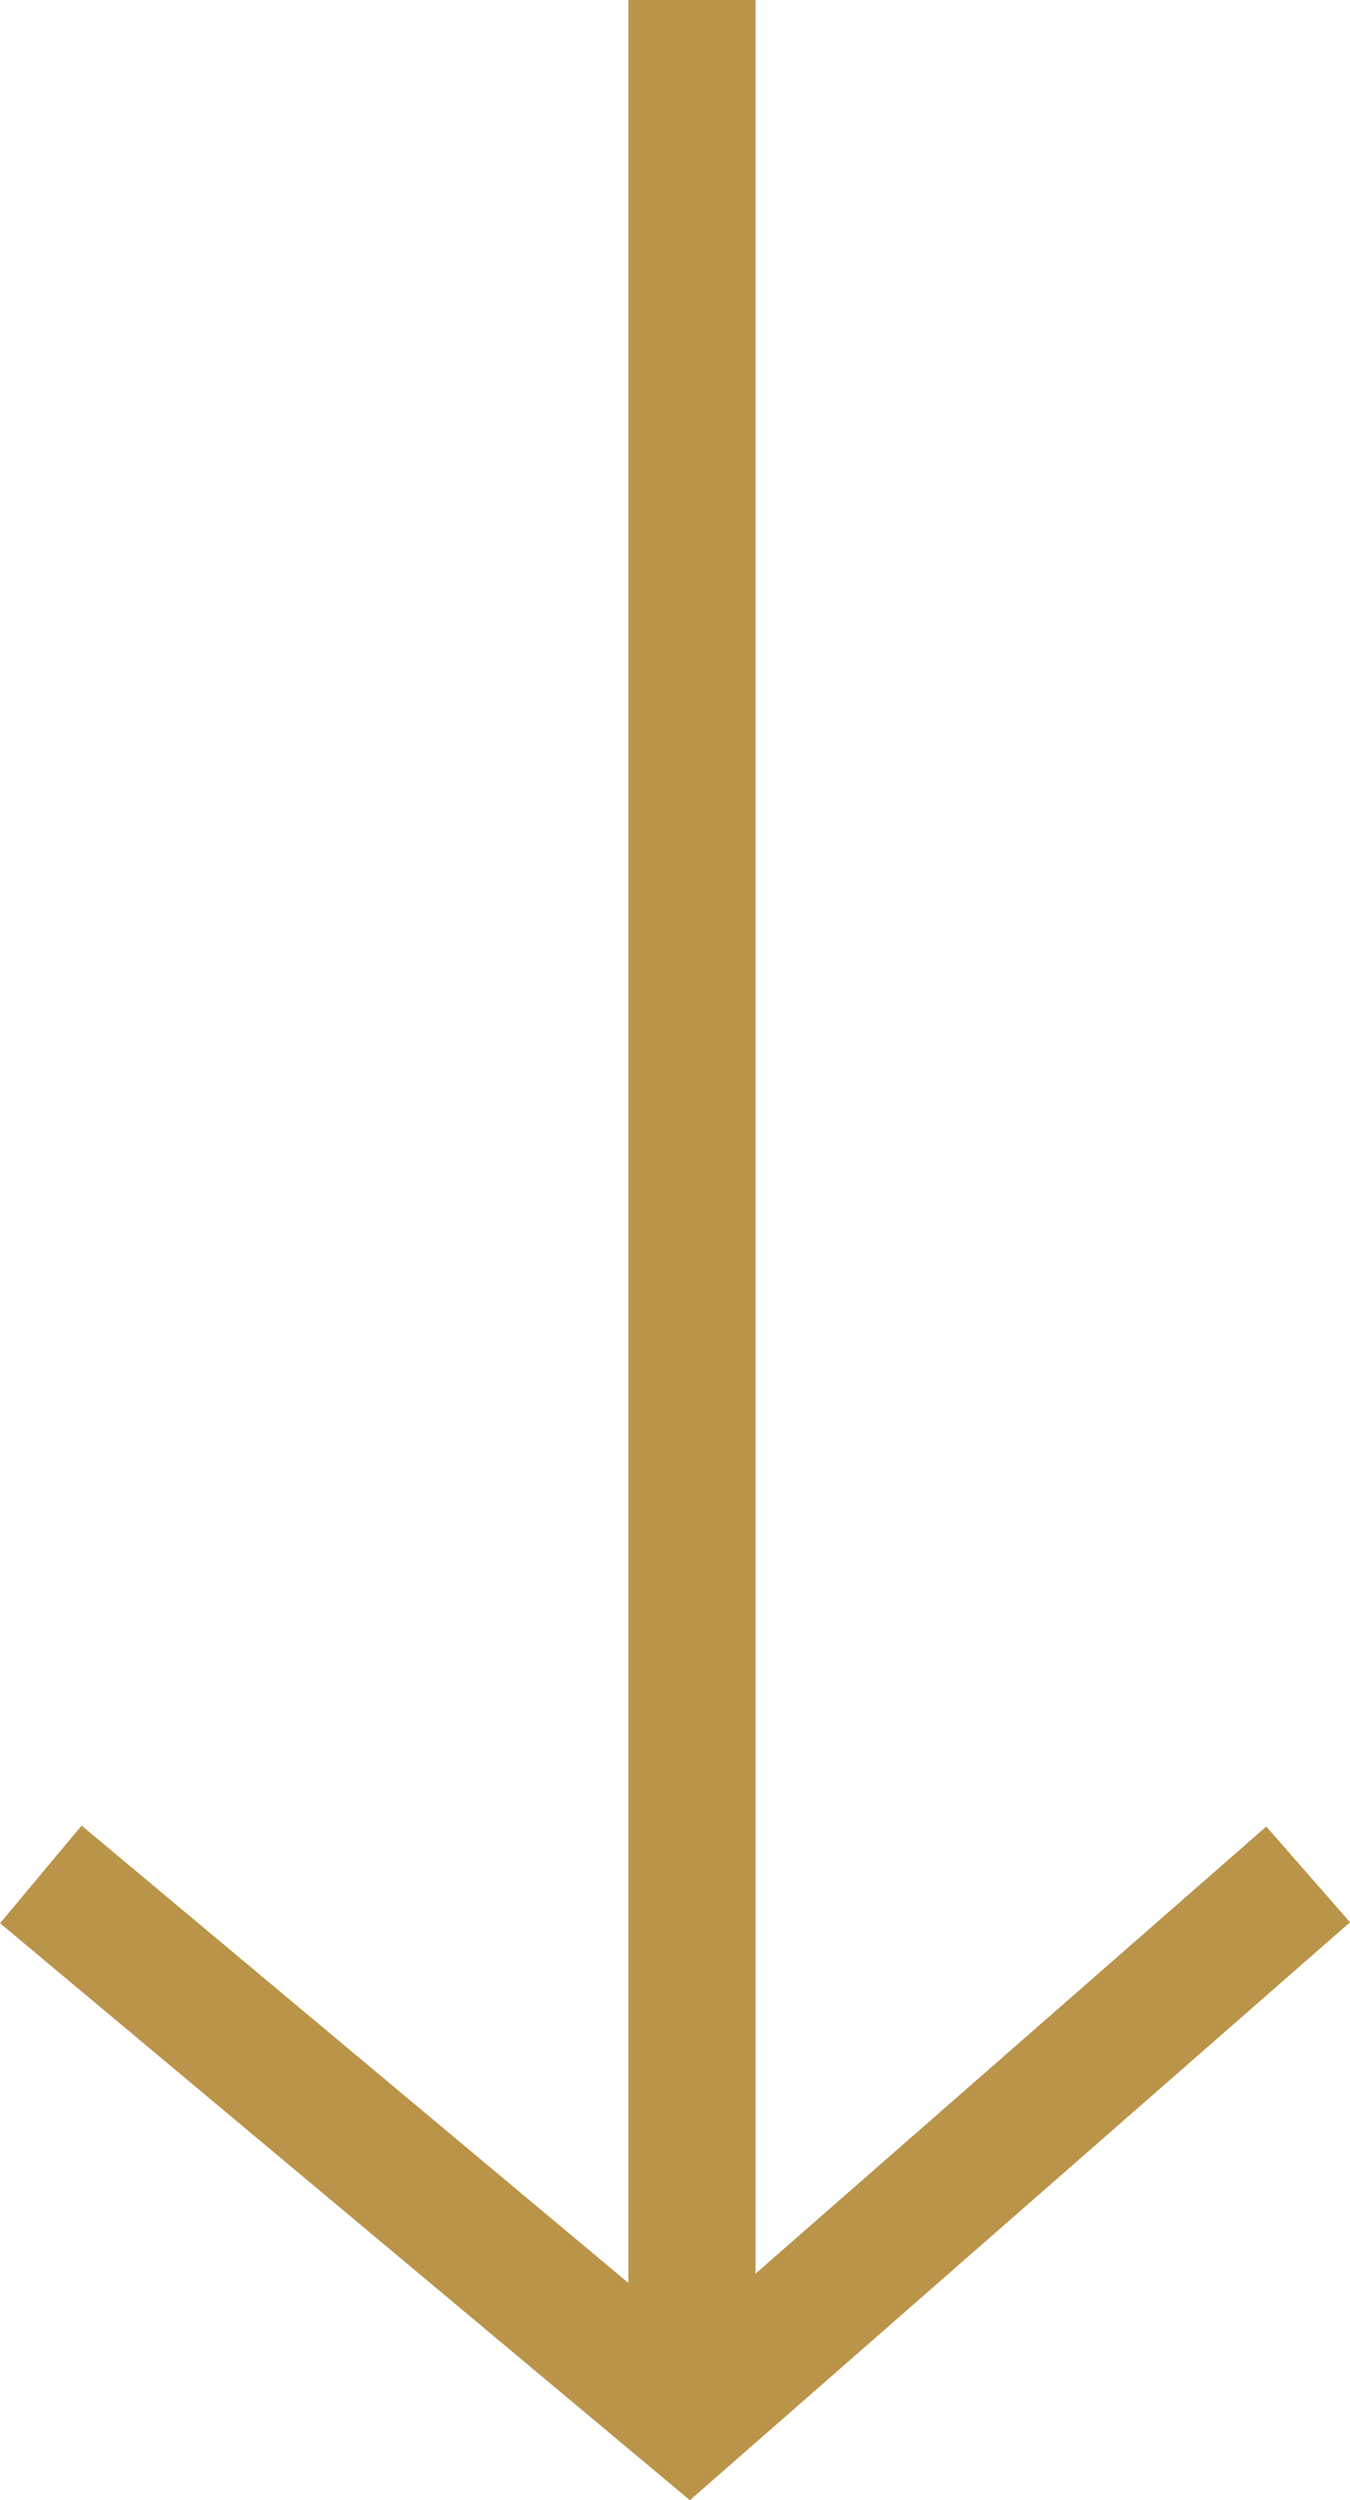 <svg xmlns="http://www.w3.org/2000/svg" width="10.615" height="19.647" viewBox="0 0 10.615 19.647">
  <g id="strzalka_dol" transform="translate(4401.941 -661.363) rotate(90)">
    <line id="Line_50" data-name="Line 50" x2="19.137" transform="translate(661.363 4396.5)" fill="none" stroke="#ba9449" stroke-width="1"/>
    <path id="Path_1639" data-name="Path 1639" d="M.593,5.12,4.853.024.593-4.845" transform="translate(675.5 4396.5)" fill="none" stroke="#ba9449" stroke-width="1"/>
  </g>
</svg>
